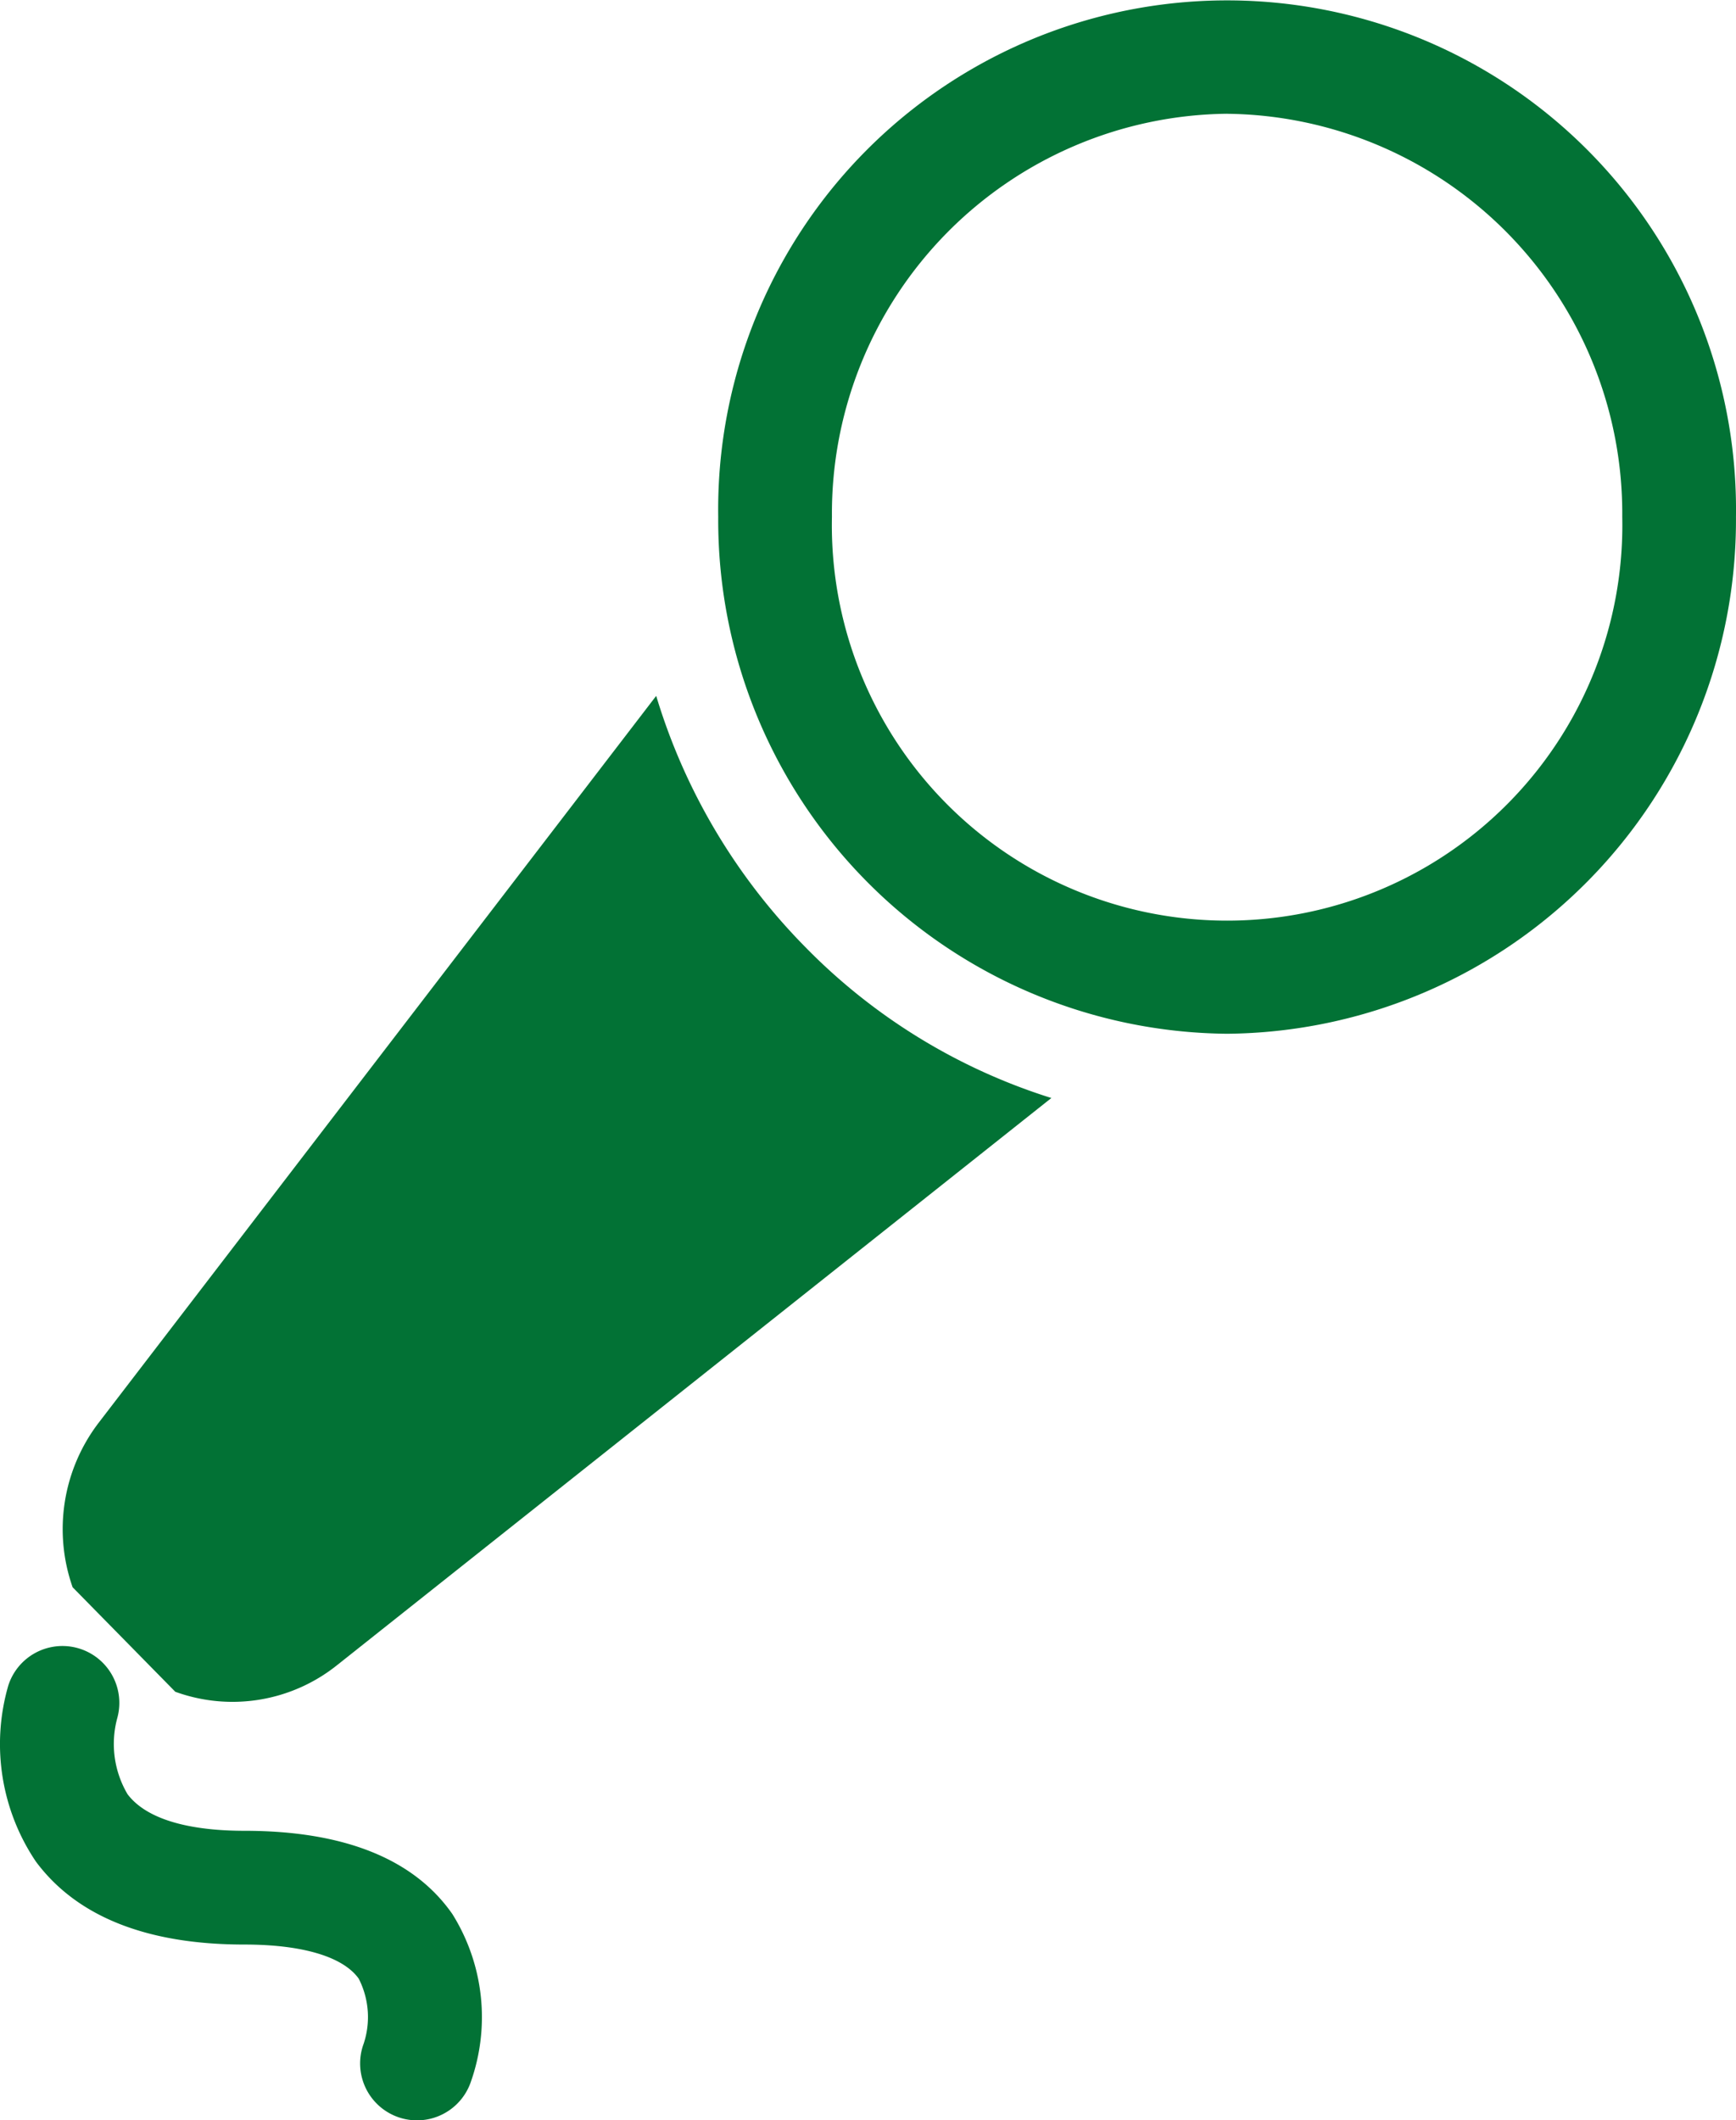 <svg xmlns="http://www.w3.org/2000/svg" xmlns:xlink="http://www.w3.org/1999/xlink" width="48.837" height="59.629" viewBox="0 0 48.837 59.629">
  <defs>
    <clipPath id="clip-path">
      <rect id="Retângulo_2445" data-name="Retângulo 2445" width="48.837" height="59.629" fill="#027235"/>
    </clipPath>
  </defs>
  <g id="ico-reportagens" clip-path="url(#clip-path)">
    <path id="Caminho_5123" data-name="Caminho 5123" d="M181.087,29.072a14.444,14.444,0,0,1-14.315-14.537,14.317,14.317,0,1,1,28.631,0,14.444,14.444,0,0,1-14.316,14.537m0-25.873a11.241,11.241,0,0,0-11.116,11.337,11.119,11.119,0,1,0,22.233,0A11.241,11.241,0,0,0,181.087,3.2" transform="translate(-146.567)" fill="#027235"/>
    <path id="Caminho_5124" data-name="Caminho 5124" d="M17.731,189.525a4.709,4.709,0,0,0,4.546-.744l20.1-15.954a16.663,16.663,0,0,1-6.933-4.256,17.067,17.067,0,0,1-4.184-7.053L15.574,181.962a4.925,4.925,0,0,0-.731,4.624Z" transform="translate(-12.8 -141.948)" fill="#027235"/>
    <path id="Caminho_5125" data-name="Caminho 5125" d="M11.73,395.184a1.6,1.6,0,0,1-1.5-2.154,2.374,2.374,0,0,0-.138-1.83c-.441-.619-1.585-.96-3.22-.96-2.739,0-4.712-.785-5.862-2.333a5.91,5.91,0,0,1-.776-4.953,1.6,1.6,0,0,1,3.067.91,2.781,2.781,0,0,0,.287,2.148c.645.851,2.143,1.029,3.285,1.029,2.8,0,4.769.788,5.852,2.34a5.47,5.47,0,0,1,.508,4.756,1.6,1.6,0,0,1-1.5,1.047" transform="translate(0 -335.554)" fill="#027235"/>
  </g>
</svg>
